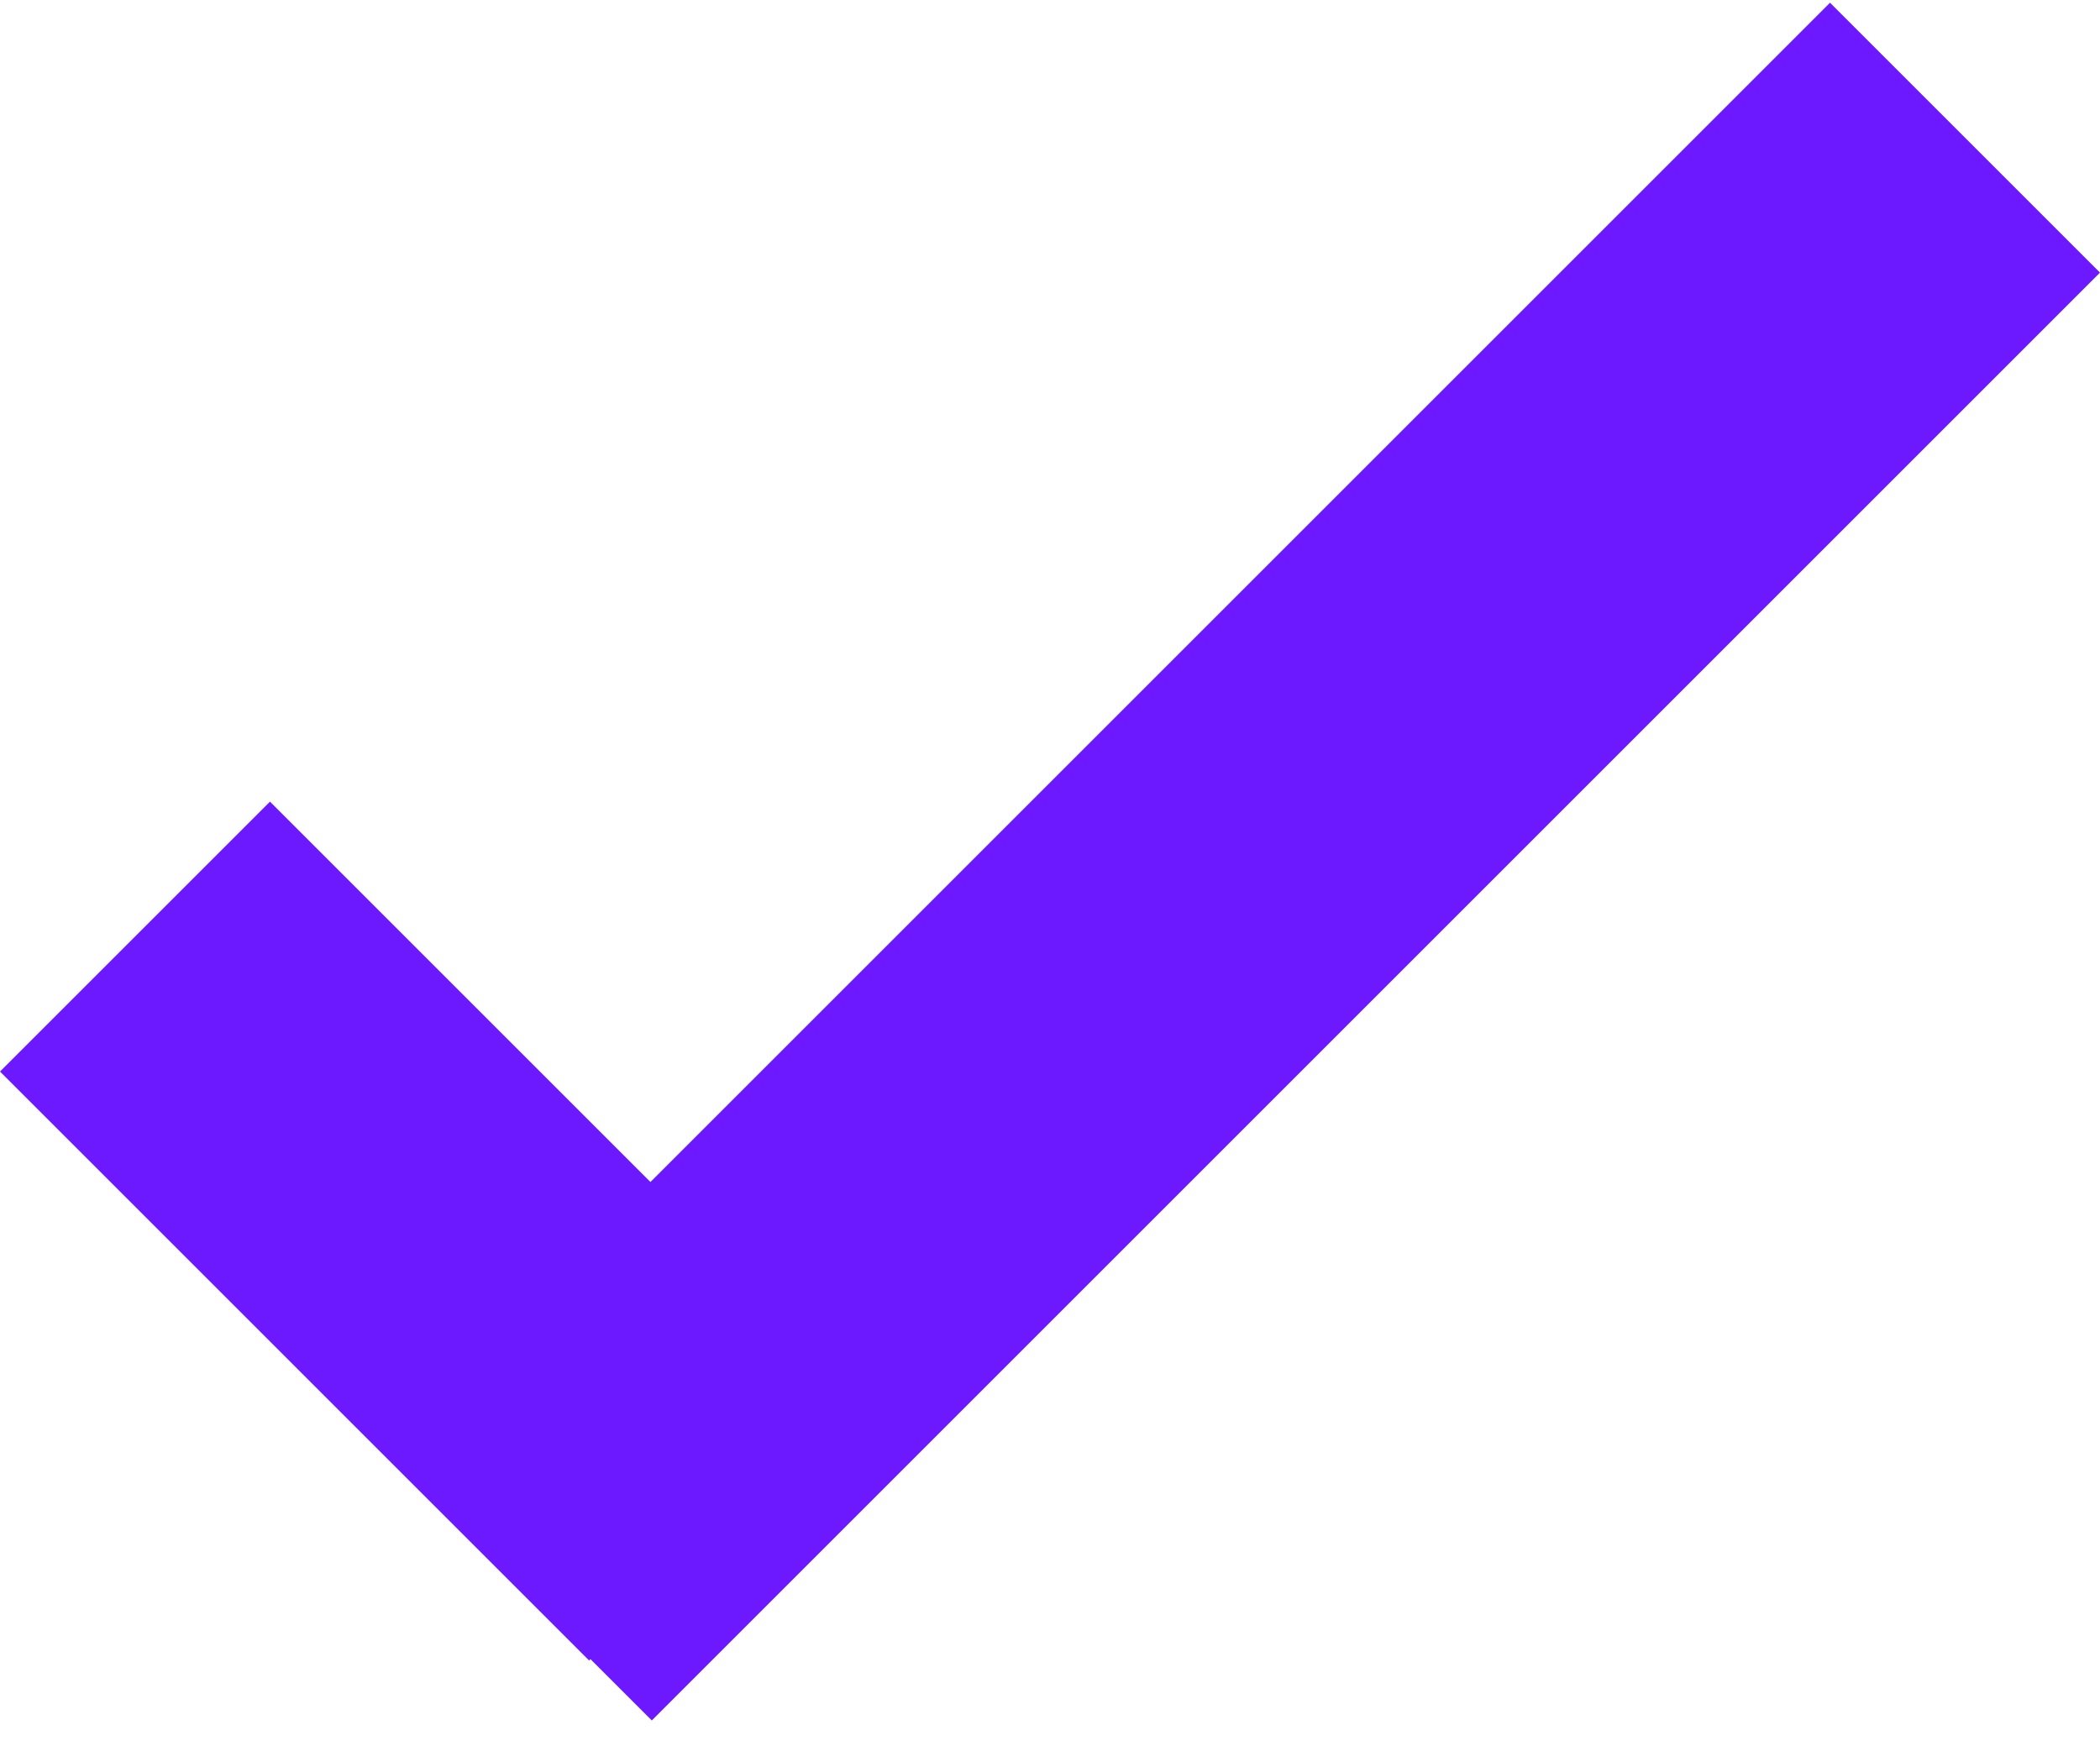 <svg width="55" height="46" viewBox="0 0 55 46" fill="none" xmlns="http://www.w3.org/2000/svg">
<g clip-path="url(#clip0_6741_2388)">
<path fill-rule="evenodd" clip-rule="evenodd" d="M55 7.142L17.071 45.071L10 38L47.929 0.071L55 7.142Z" fill="#6C19FF"/>
<path fill-rule="evenodd" clip-rule="evenodd" d="M7.071 21L22.5 36.429L15.429 43.5L0 28.071L7.071 21Z" fill="#6C19FF"/>
</g>
<defs>
<clipPath id="clip0_6741_2388">
<rect width="55" height="46" fill="white"/>
</clipPath>
</defs>
</svg>
